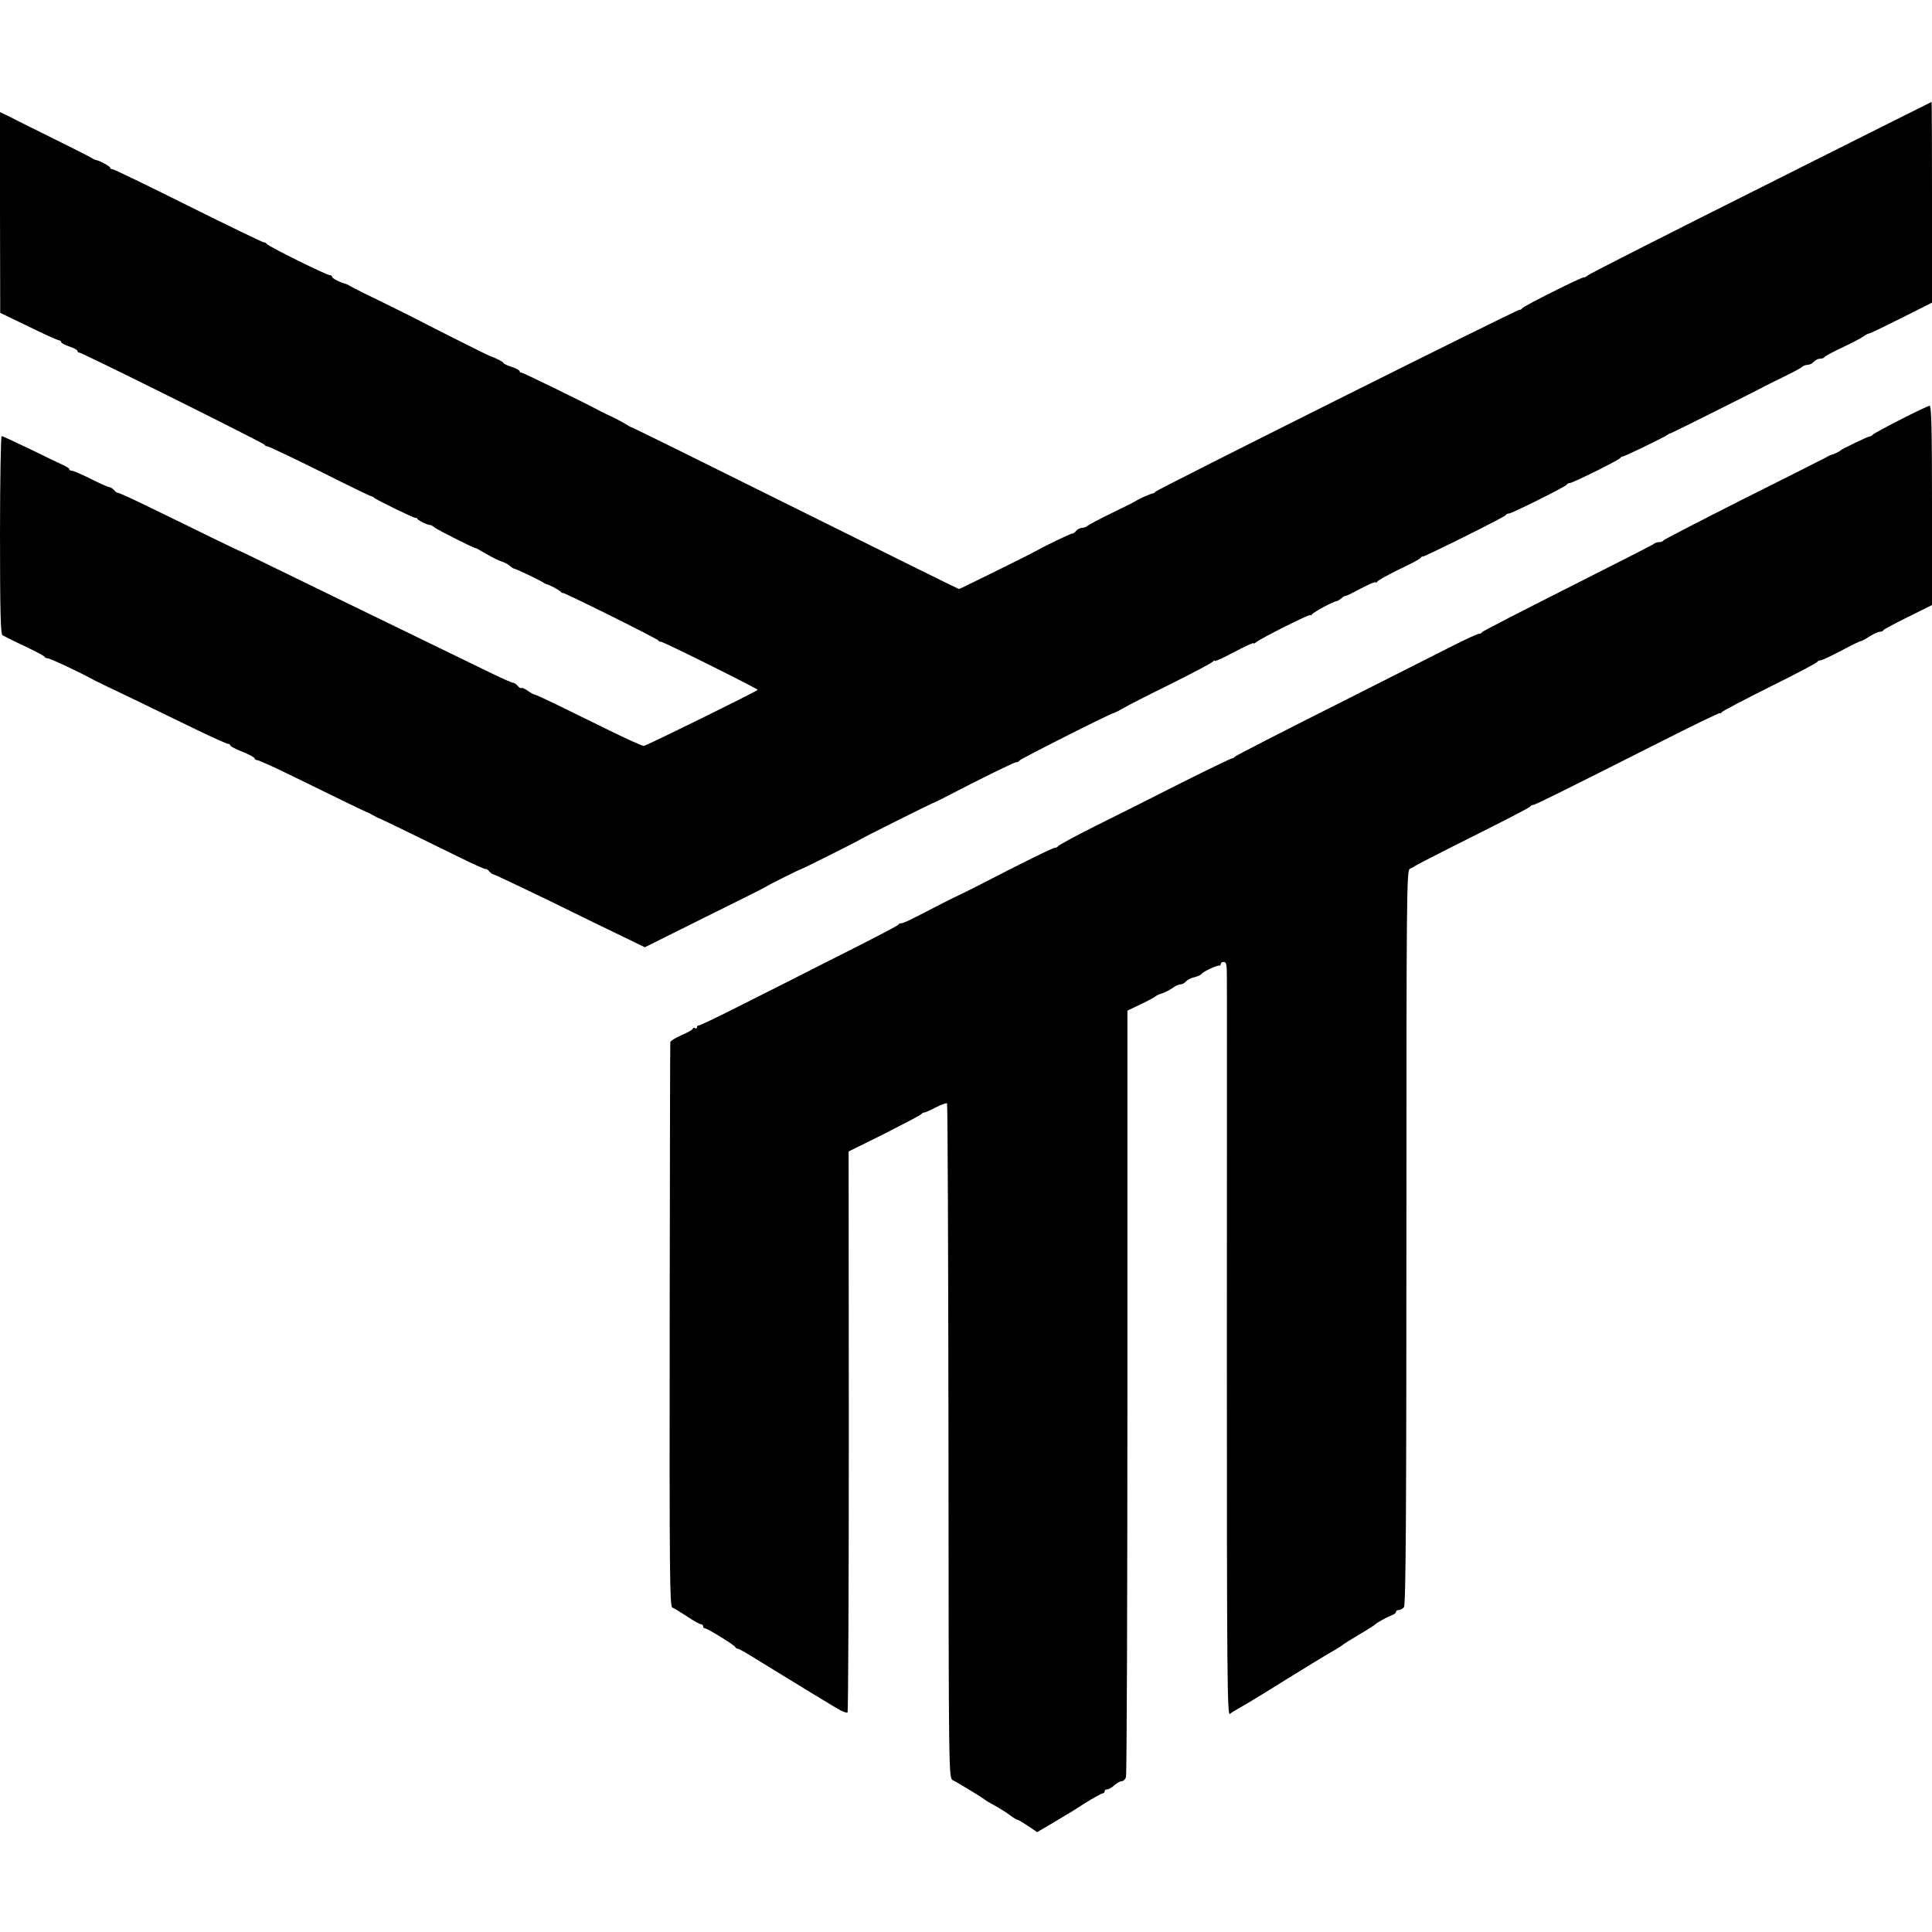 <?xml version="1.0" standalone="no"?>
<!DOCTYPE svg PUBLIC "-//W3C//DTD SVG 20010904//EN"
 "http://www.w3.org/TR/2001/REC-SVG-20010904/DTD/svg10.dtd">
<svg version="1.0" xmlns="http://www.w3.org/2000/svg"
 width="948pt" height="948pt" viewBox="0 0 948 948"
 preserveAspectRatio="xMidYMid meet">
<g transform="translate(0,948) scale(0.1,-0.1)"
fill="#000000" stroke="none">
<path d="M8640 8560 c-459 -230 -842 -424 -850 -432 -8 -7 -16 -11 -18 -9 -4
5 -296 -140 -303 -152 -3 -5 -9 -8 -13 -7 -9 3 -1779 -882 -1787 -893 -3 -5
-9 -9 -12 -8 -8 0 -66 -25 -87 -39 -8 -5 -62 -32 -120 -60 -58 -28 -109 -56
-115 -61 -5 -5 -17 -9 -26 -9 -9 0 -22 -7 -29 -15 -6 -8 -15 -14 -18 -13 -7 1
-138 -62 -172 -82 -8 -5 -71 -37 -140 -71 -69 -34 -151 -75 -183 -90 -31 -16
-60 -29 -62 -29 -3 0 -364 179 -803 397 -438 218 -799 396 -802 396 -3 0 -16
7 -30 16 -14 9 -43 24 -65 35 -22 10 -49 23 -60 29 -96 51 -382 190 -387 189
-5 -1 -8 2 -8 6 0 5 -18 15 -40 22 -22 7 -40 16 -40 19 0 5 -34 23 -70 36 -8
2 -353 176 -370 186 -8 4 -73 37 -145 72 -71 34 -141 69 -155 77 -14 8 -27 15
-30 16 -31 8 -70 28 -70 35 0 5 -5 9 -12 9 -16 0 -301 141 -309 153 -3 5 -10
8 -15 8 -5 0 -171 80 -370 179 -198 99 -366 180 -372 180 -7 0 -12 3 -12 8 0
6 -55 36 -70 37 -3 0 -18 8 -35 18 -16 9 -104 53 -195 98 -91 45 -182 90 -202
101 l-38 18 0 -492 1 -493 139 -67 c77 -38 144 -68 150 -68 5 0 10 -4 10 -8 0
-5 18 -15 40 -22 22 -7 40 -17 40 -22 0 -4 4 -8 9 -8 14 0 905 -444 909 -452
2 -5 9 -8 14 -8 6 0 122 -55 257 -122 135 -68 249 -123 253 -123 3 0 9 -3 13
-7 10 -10 199 -102 204 -99 2 2 7 -1 10 -6 7 -9 53 -31 62 -29 3 0 13 -5 21
-12 15 -12 195 -103 201 -101 1 1 25 -12 53 -29 28 -16 62 -33 75 -37 13 -4
31 -13 39 -20 8 -8 18 -14 22 -15 10 -1 119 -53 138 -65 8 -5 17 -10 20 -11
13 -2 66 -30 71 -37 3 -5 8 -8 10 -6 6 3 463 -224 470 -234 3 -5 8 -7 10 -5 5
4 481 -233 477 -237 -12 -11 -548 -275 -559 -275 -8 0 -84 34 -169 76 -85 42
-201 98 -257 126 -56 27 -106 50 -110 50 -4 0 -20 9 -34 19 -14 10 -28 16 -31
13 -3 -2 -11 2 -18 11 -7 8 -17 15 -23 15 -6 0 -60 24 -121 54 -112 54 -386
188 -681 331 -88 43 -243 118 -345 168 -102 50 -187 91 -190 92 -3 0 -68 32
-145 69 -77 38 -210 103 -295 144 -85 42 -158 75 -162 74 -3 -1 -12 5 -18 13
-7 8 -18 15 -24 15 -6 0 -47 18 -90 40 -44 22 -86 40 -93 40 -7 0 -13 3 -13 8
0 4 -15 13 -32 21 -18 8 -91 43 -162 78 -71 34 -133 63 -138 63 -4 0 -8 -218
-8 -484 0 -375 3 -486 12 -493 7 -4 56 -29 108 -53 52 -25 96 -48 98 -52 2 -5
9 -8 15 -8 13 0 162 -70 234 -110 10 -5 92 -45 183 -88 91 -44 231 -112 311
-151 81 -39 152 -71 158 -71 6 0 11 -3 11 -8 0 -4 27 -18 60 -31 33 -13 60
-28 60 -33 0 -4 6 -8 13 -8 6 0 73 -30 147 -66 253 -124 385 -188 390 -189 3
0 16 -7 30 -15 14 -8 27 -15 30 -15 7 -2 221 -106 387 -188 72 -36 133 -63
136 -61 2 2 10 -2 17 -11 7 -8 16 -15 20 -15 5 0 127 -58 272 -128 144 -71
310 -152 367 -179 l105 -51 295 147 c163 80 298 148 301 151 5 5 161 83 170
85 9 2 284 140 295 148 11 8 357 181 365 182 3 1 30 14 60 30 162 84 326 165
337 165 6 0 13 3 15 8 3 7 451 234 465 234 4 1 24 11 43 22 19 12 125 66 235
120 110 55 203 104 207 110 4 6 8 8 8 3 0 -4 43 15 95 43 52 28 95 47 95 44 0
-4 6 -1 14 5 24 20 266 141 266 133 0 -4 4 -2 8 4 8 11 107 64 119 64 5 0 16
7 26 15 9 8 17 13 17 10 0 -2 34 14 75 36 41 22 75 36 75 32 0 -4 4 -3 8 3 4
7 52 33 107 60 55 26 103 51 106 57 3 5 8 8 10 6 6 -3 404 195 407 203 2 5 9
8 15 8 15 0 281 133 285 142 2 5 9 8 15 8 14 0 240 112 248 123 3 5 8 8 10 7
4 -3 192 88 219 105 8 6 17 10 20 10 5 1 423 210 450 225 8 5 53 27 100 50 47
23 89 45 94 51 6 5 18 9 27 9 9 0 22 7 29 15 7 8 21 15 30 15 10 0 20 3 22 8
2 4 41 25 88 47 47 22 92 46 102 53 9 7 22 15 30 16 7 1 79 36 161 77 l147 74
0 492 c0 271 -1 493 -2 493 -2 -1 -379 -189 -838 -420z"/>
<path d="M9325 7421 c-71 -36 -133 -70 -136 -74 -3 -5 -9 -8 -13 -8 -7 1 -139
-62 -146 -70 -4 -5 -37 -20 -50 -23 -3 -1 -14 -7 -25 -13 -11 -6 -193 -98
-405 -204 -212 -107 -386 -197 -388 -201 -2 -5 -11 -8 -21 -8 -9 0 -21 -4 -26
-9 -6 -5 -197 -102 -425 -217 -228 -115 -416 -212 -418 -216 -2 -5 -9 -8 -15
-8 -7 0 -59 -24 -117 -53 -58 -29 -323 -163 -590 -298 -267 -134 -488 -248
-491 -252 -3 -5 -9 -8 -13 -8 -3 1 -115 -53 -249 -120 -133 -68 -323 -163
-422 -212 -99 -50 -181 -94 -183 -99 -2 -4 -9 -8 -16 -8 -10 0 -143 -65 -391
-193 -44 -22 -82 -41 -85 -42 -3 -1 -36 -17 -75 -37 -164 -85 -191 -98 -202
-98 -6 0 -13 -3 -15 -7 -1 -5 -145 -79 -318 -166 -173 -88 -391 -198 -485
-245 -93 -47 -173 -85 -177 -84 -5 1 -8 -3 -8 -9 0 -5 -4 -7 -10 -4 -5 3 -10
2 -10 -2 0 -5 -25 -19 -55 -32 -30 -13 -56 -29 -56 -35 -1 -6 -2 -631 -3
-1390 -1 -1212 0 -1379 13 -1384 9 -3 41 -23 73 -44 31 -21 62 -38 68 -38 5 0
10 -4 10 -10 0 -5 4 -10 9 -10 12 0 145 -82 149 -92 2 -5 8 -8 13 -8 5 0 54
-28 109 -63 158 -97 161 -99 245 -150 44 -27 102 -62 129 -78 28 -17 52 -26
55 -21 3 6 6 627 6 1381 l-1 1371 176 87 c96 49 178 92 181 96 3 5 9 8 13 8 3
-1 29 10 57 25 28 14 53 23 56 20 3 -2 6 -748 7 -1658 1 -1642 1 -1652 21
-1663 30 -15 149 -88 155 -94 3 -3 25 -17 50 -30 25 -14 59 -35 76 -48 17 -13
34 -23 38 -23 4 0 27 -14 51 -30 l44 -30 63 37 c35 21 71 42 80 48 10 5 52 31
93 58 42 26 80 47 85 47 6 0 10 5 10 10 0 6 6 10 13 10 7 0 23 9 35 20 12 11
28 20 36 20 8 0 18 9 21 21 4 12 7 862 7 1890 l0 1870 67 32 c36 17 68 35 71
38 3 3 16 10 30 14 14 4 37 16 52 26 14 11 33 19 41 19 8 0 20 6 26 14 7 8 26
18 42 21 16 4 31 11 35 16 6 11 75 43 87 41 4 -1 7 3 7 8 0 6 7 10 15 10 12 0
15 -14 15 -67 1 -38 0 -871 0 -1852 0 -1593 2 -1782 15 -1771 8 7 29 20 46 29
25 13 178 107 264 161 36 23 176 108 210 127 17 10 32 20 35 23 3 3 39 26 80
50 41 24 77 47 80 51 6 7 59 36 83 45 9 3 17 10 17 15 0 5 6 9 14 9 7 0 19 6
25 14 9 10 12 467 12 1815 0 1686 1 1802 17 1808 9 4 19 9 22 12 3 3 131 69
285 146 154 77 282 143 283 147 2 4 8 8 14 8 10 0 143 66 626 310 160 81 292
145 292 141 0 -3 4 -1 8 4 4 6 111 62 237 125 127 63 232 118 233 123 2 4 9 7
16 7 6 0 53 22 104 49 51 27 92 47 92 45 0 -2 18 7 40 21 22 14 46 25 54 25 8
0 16 3 18 8 2 4 56 33 121 65 l117 58 0 489 c0 386 -3 490 -12 489 -7 -1 -71
-31 -143 -68z"/>
</g>
</svg>
